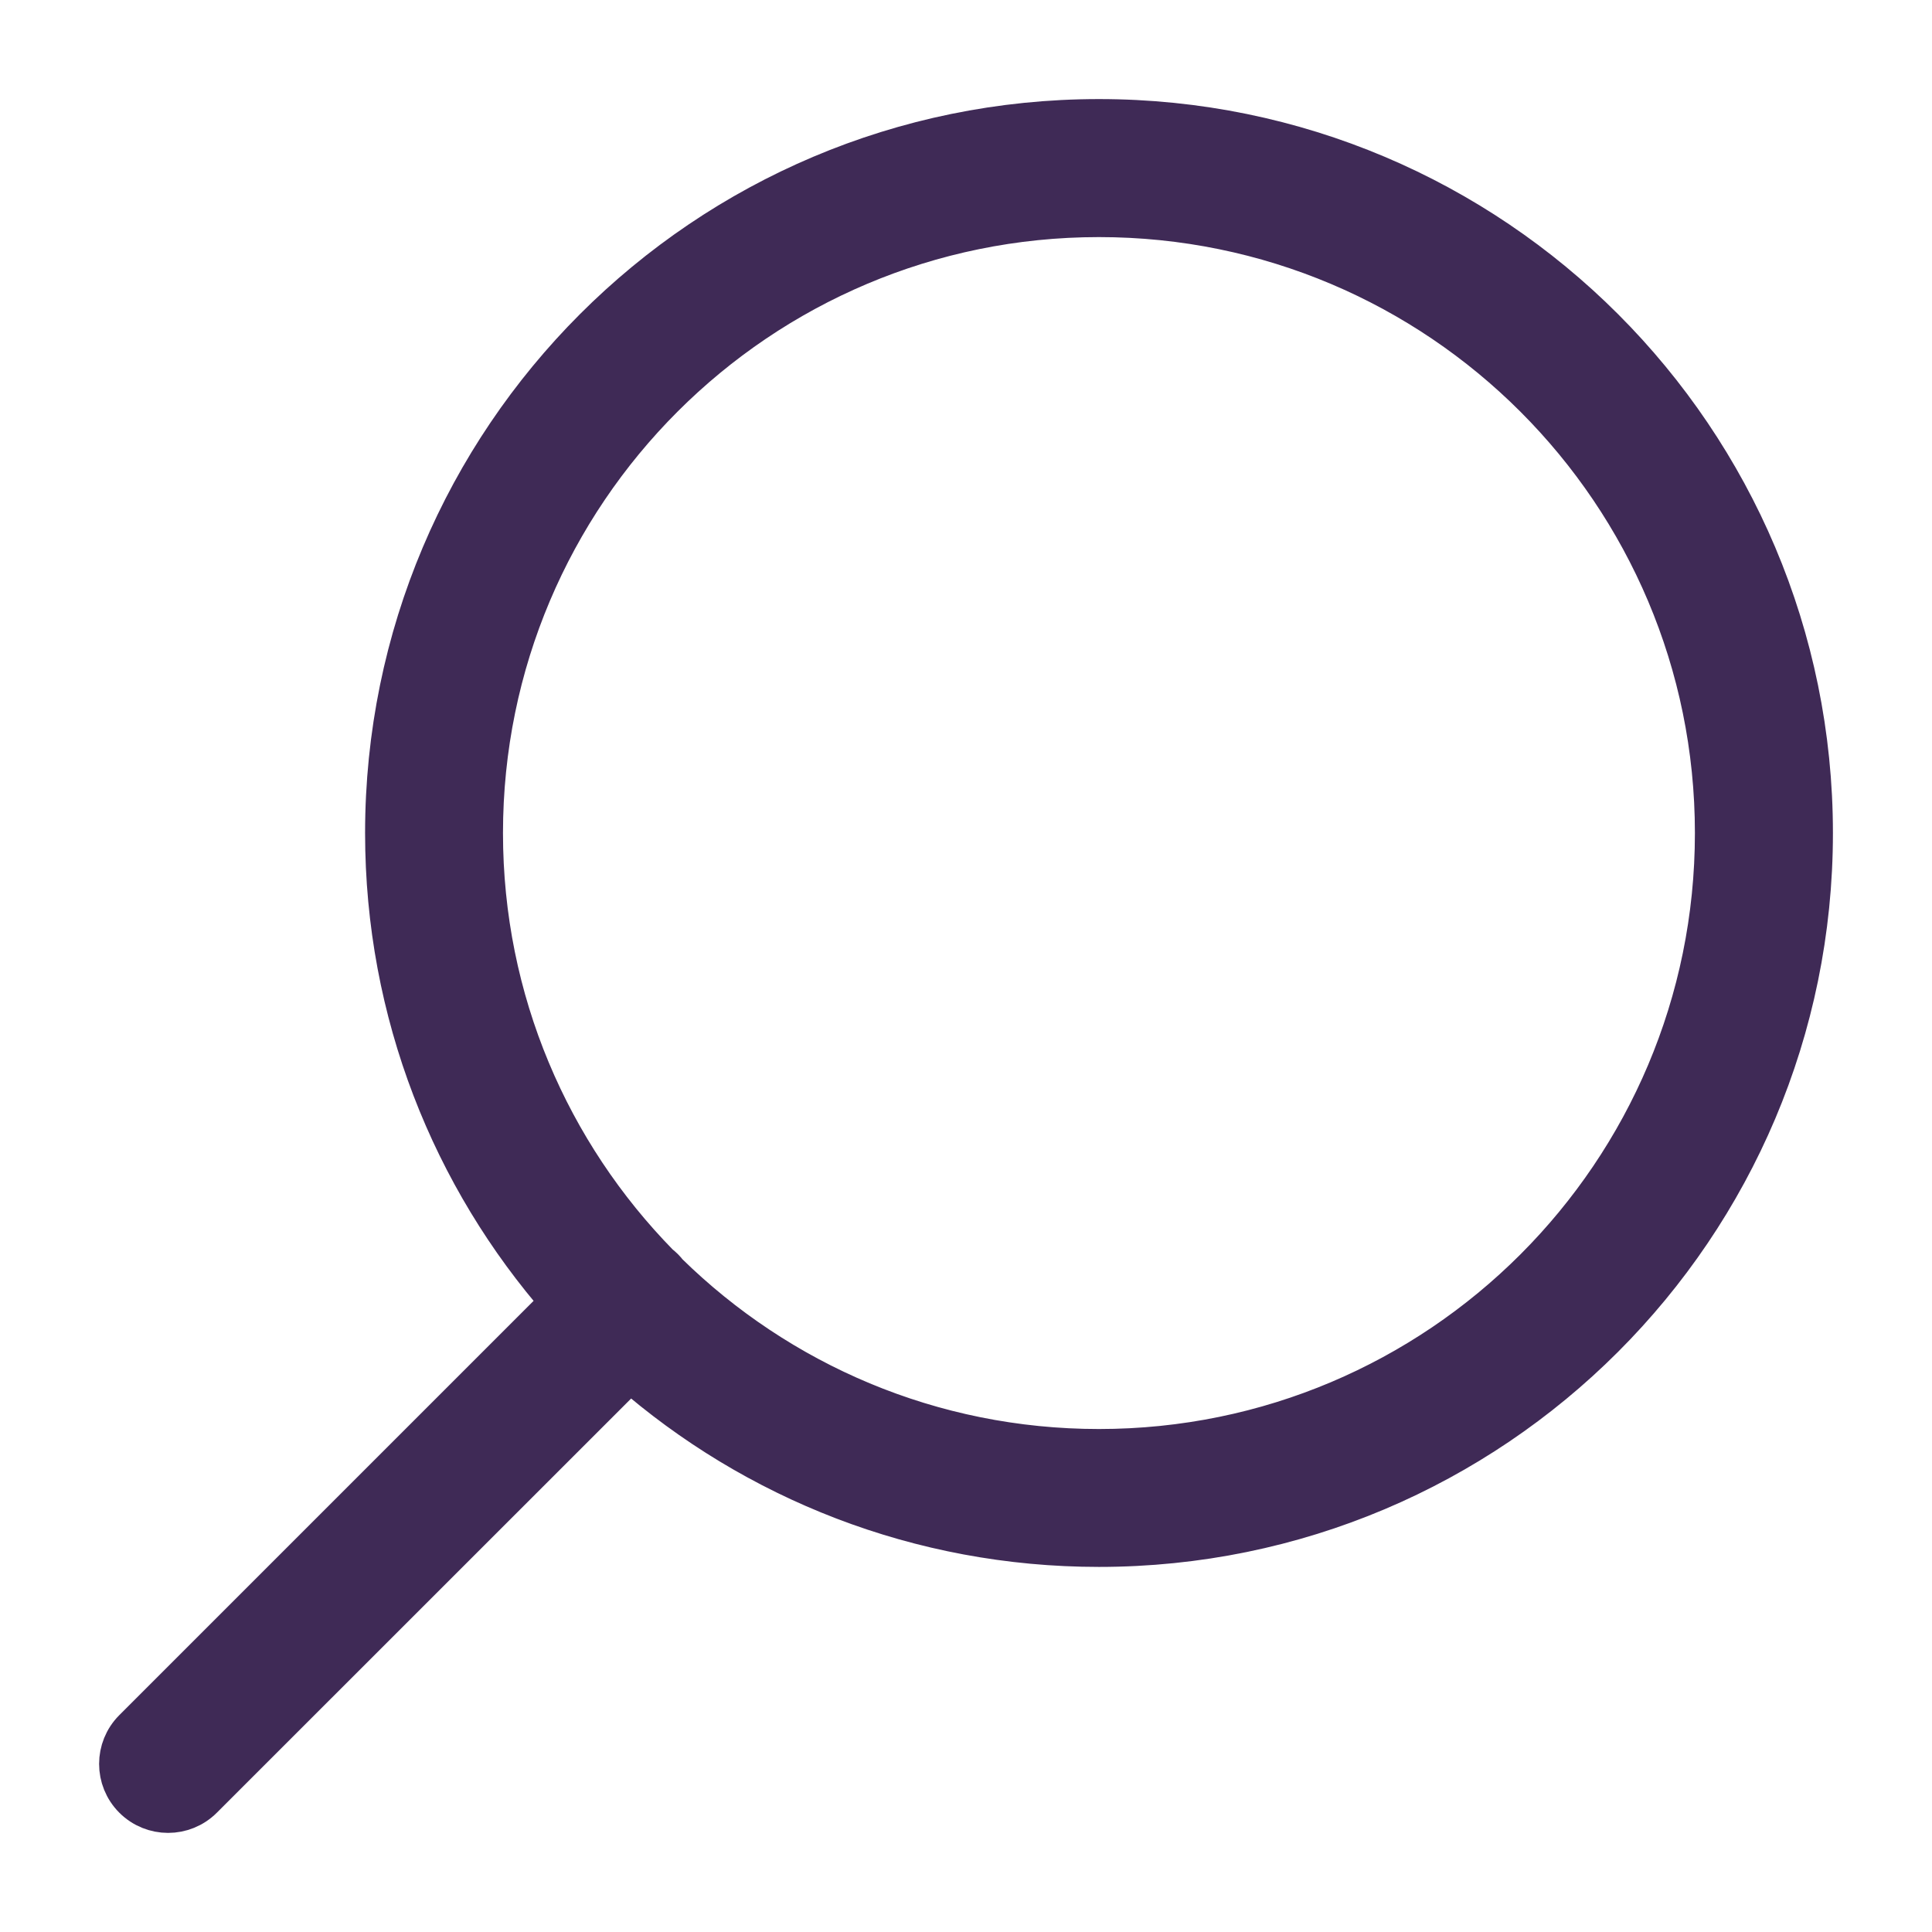 <svg width="16" height="16" viewBox="0 0 16 16" fill="none" xmlns="http://www.w3.org/2000/svg">
<path fill-rule="evenodd" clip-rule="evenodd" d="M9.101 1C12.359 1 15 3.641 15 6.899C15 10.156 12.359 12.797 9.101 12.797C7.614 12.797 6.254 12.246 5.217 11.338L1.669 14.885C1.516 15.038 1.268 15.038 1.115 14.885C0.962 14.732 0.962 14.484 1.115 14.331L4.663 10.783C3.754 9.746 3.203 8.386 3.203 6.899C3.203 3.641 5.844 1 9.101 1ZM5.449 10.48C4.544 9.557 3.986 8.293 3.986 6.899C3.986 4.074 6.276 1.784 9.101 1.784C11.926 1.784 14.216 4.074 14.216 6.899C14.216 9.724 11.926 12.014 9.101 12.014C7.707 12.014 6.443 11.456 5.52 10.551C5.51 10.538 5.499 10.525 5.487 10.513C5.475 10.501 5.462 10.49 5.449 10.48Z" fill="#3F2A56" stroke="#3F2A56" stroke-width="0.359" stroke-linecap="round" stroke-linejoin="round"/>
</svg>
